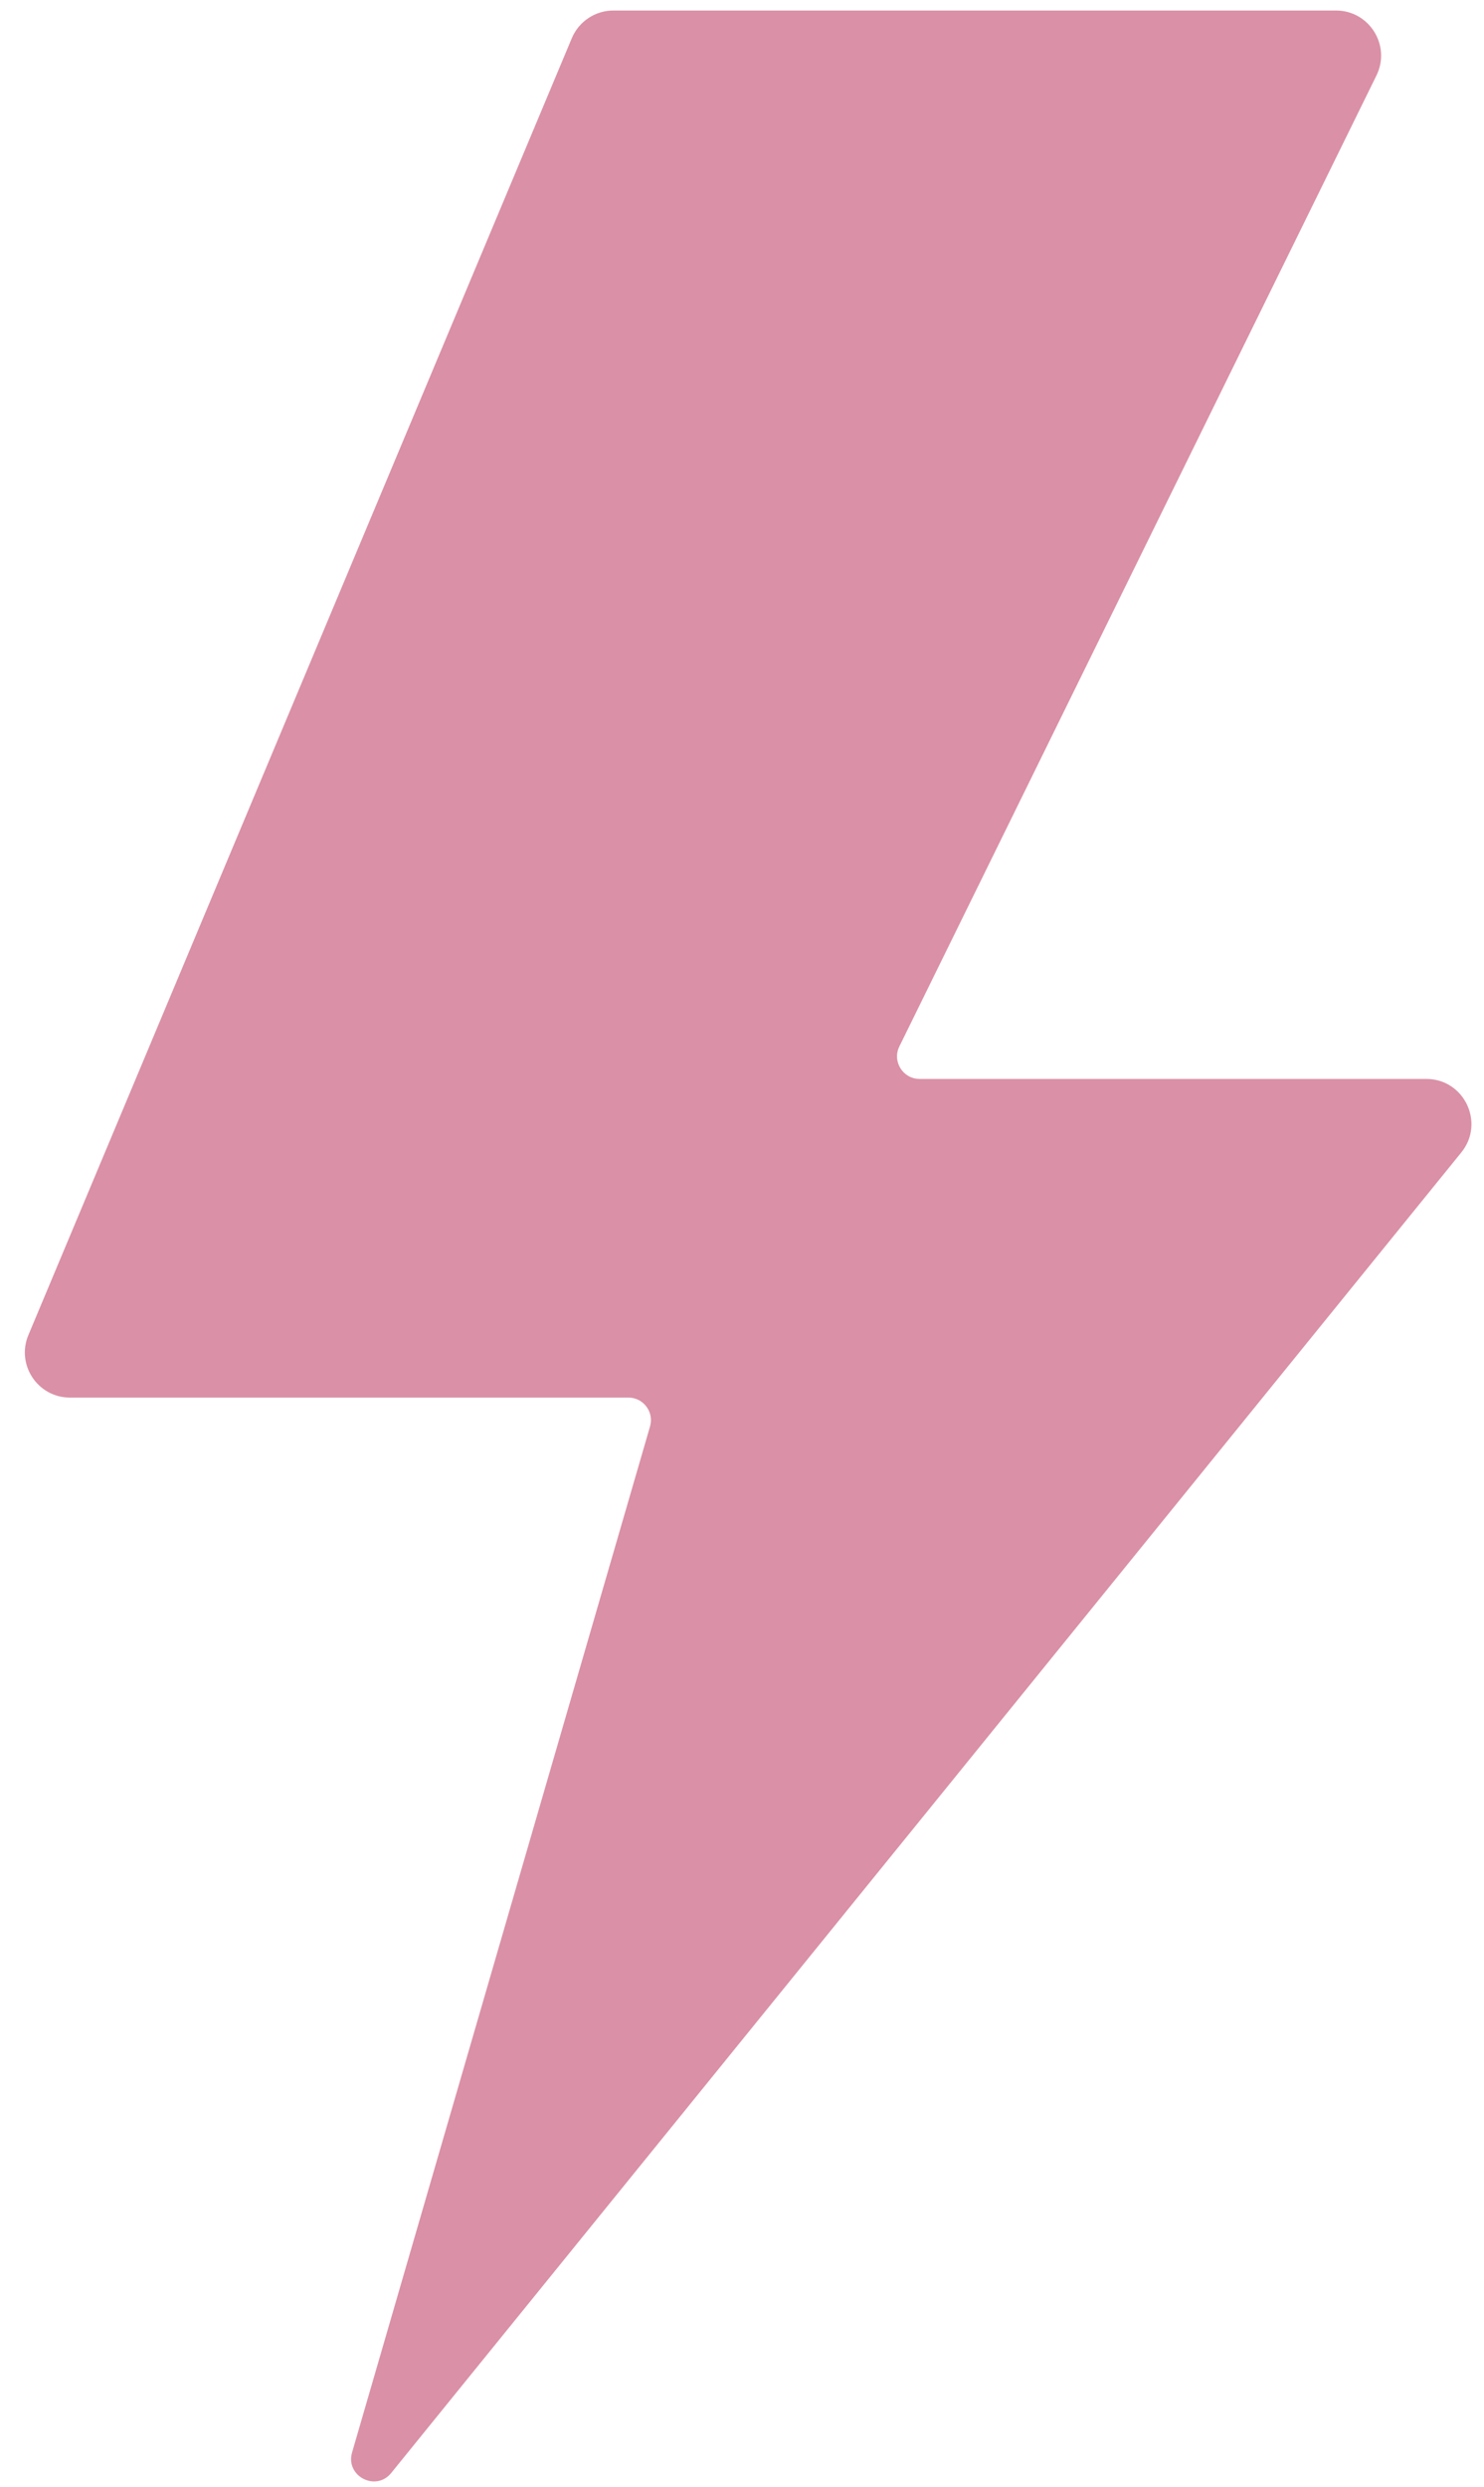 <svg width="302" height="506" viewBox="0 0 302 506" fill="none" xmlns="http://www.w3.org/2000/svg">
<g opacity="0.5">
<path d="M271.877 2.141H124.83C121.133 2.141 117.797 4.36 116.367 7.77L5.777 271.645C3.243 277.692 7.684 284.368 14.24 284.368H127.879C130.935 284.368 133.137 287.3 132.285 290.235L71.648 499.006C70.251 503.812 76.466 507.063 79.618 503.174L297.384 234.485C302.245 228.487 297.976 219.532 290.255 219.532H187.142C183.745 219.532 181.526 215.969 183.024 212.92L280.112 15.363C283.108 9.266 278.67 2.141 271.877 2.141Z" fill="#B62250"/>
</g>
</svg>
